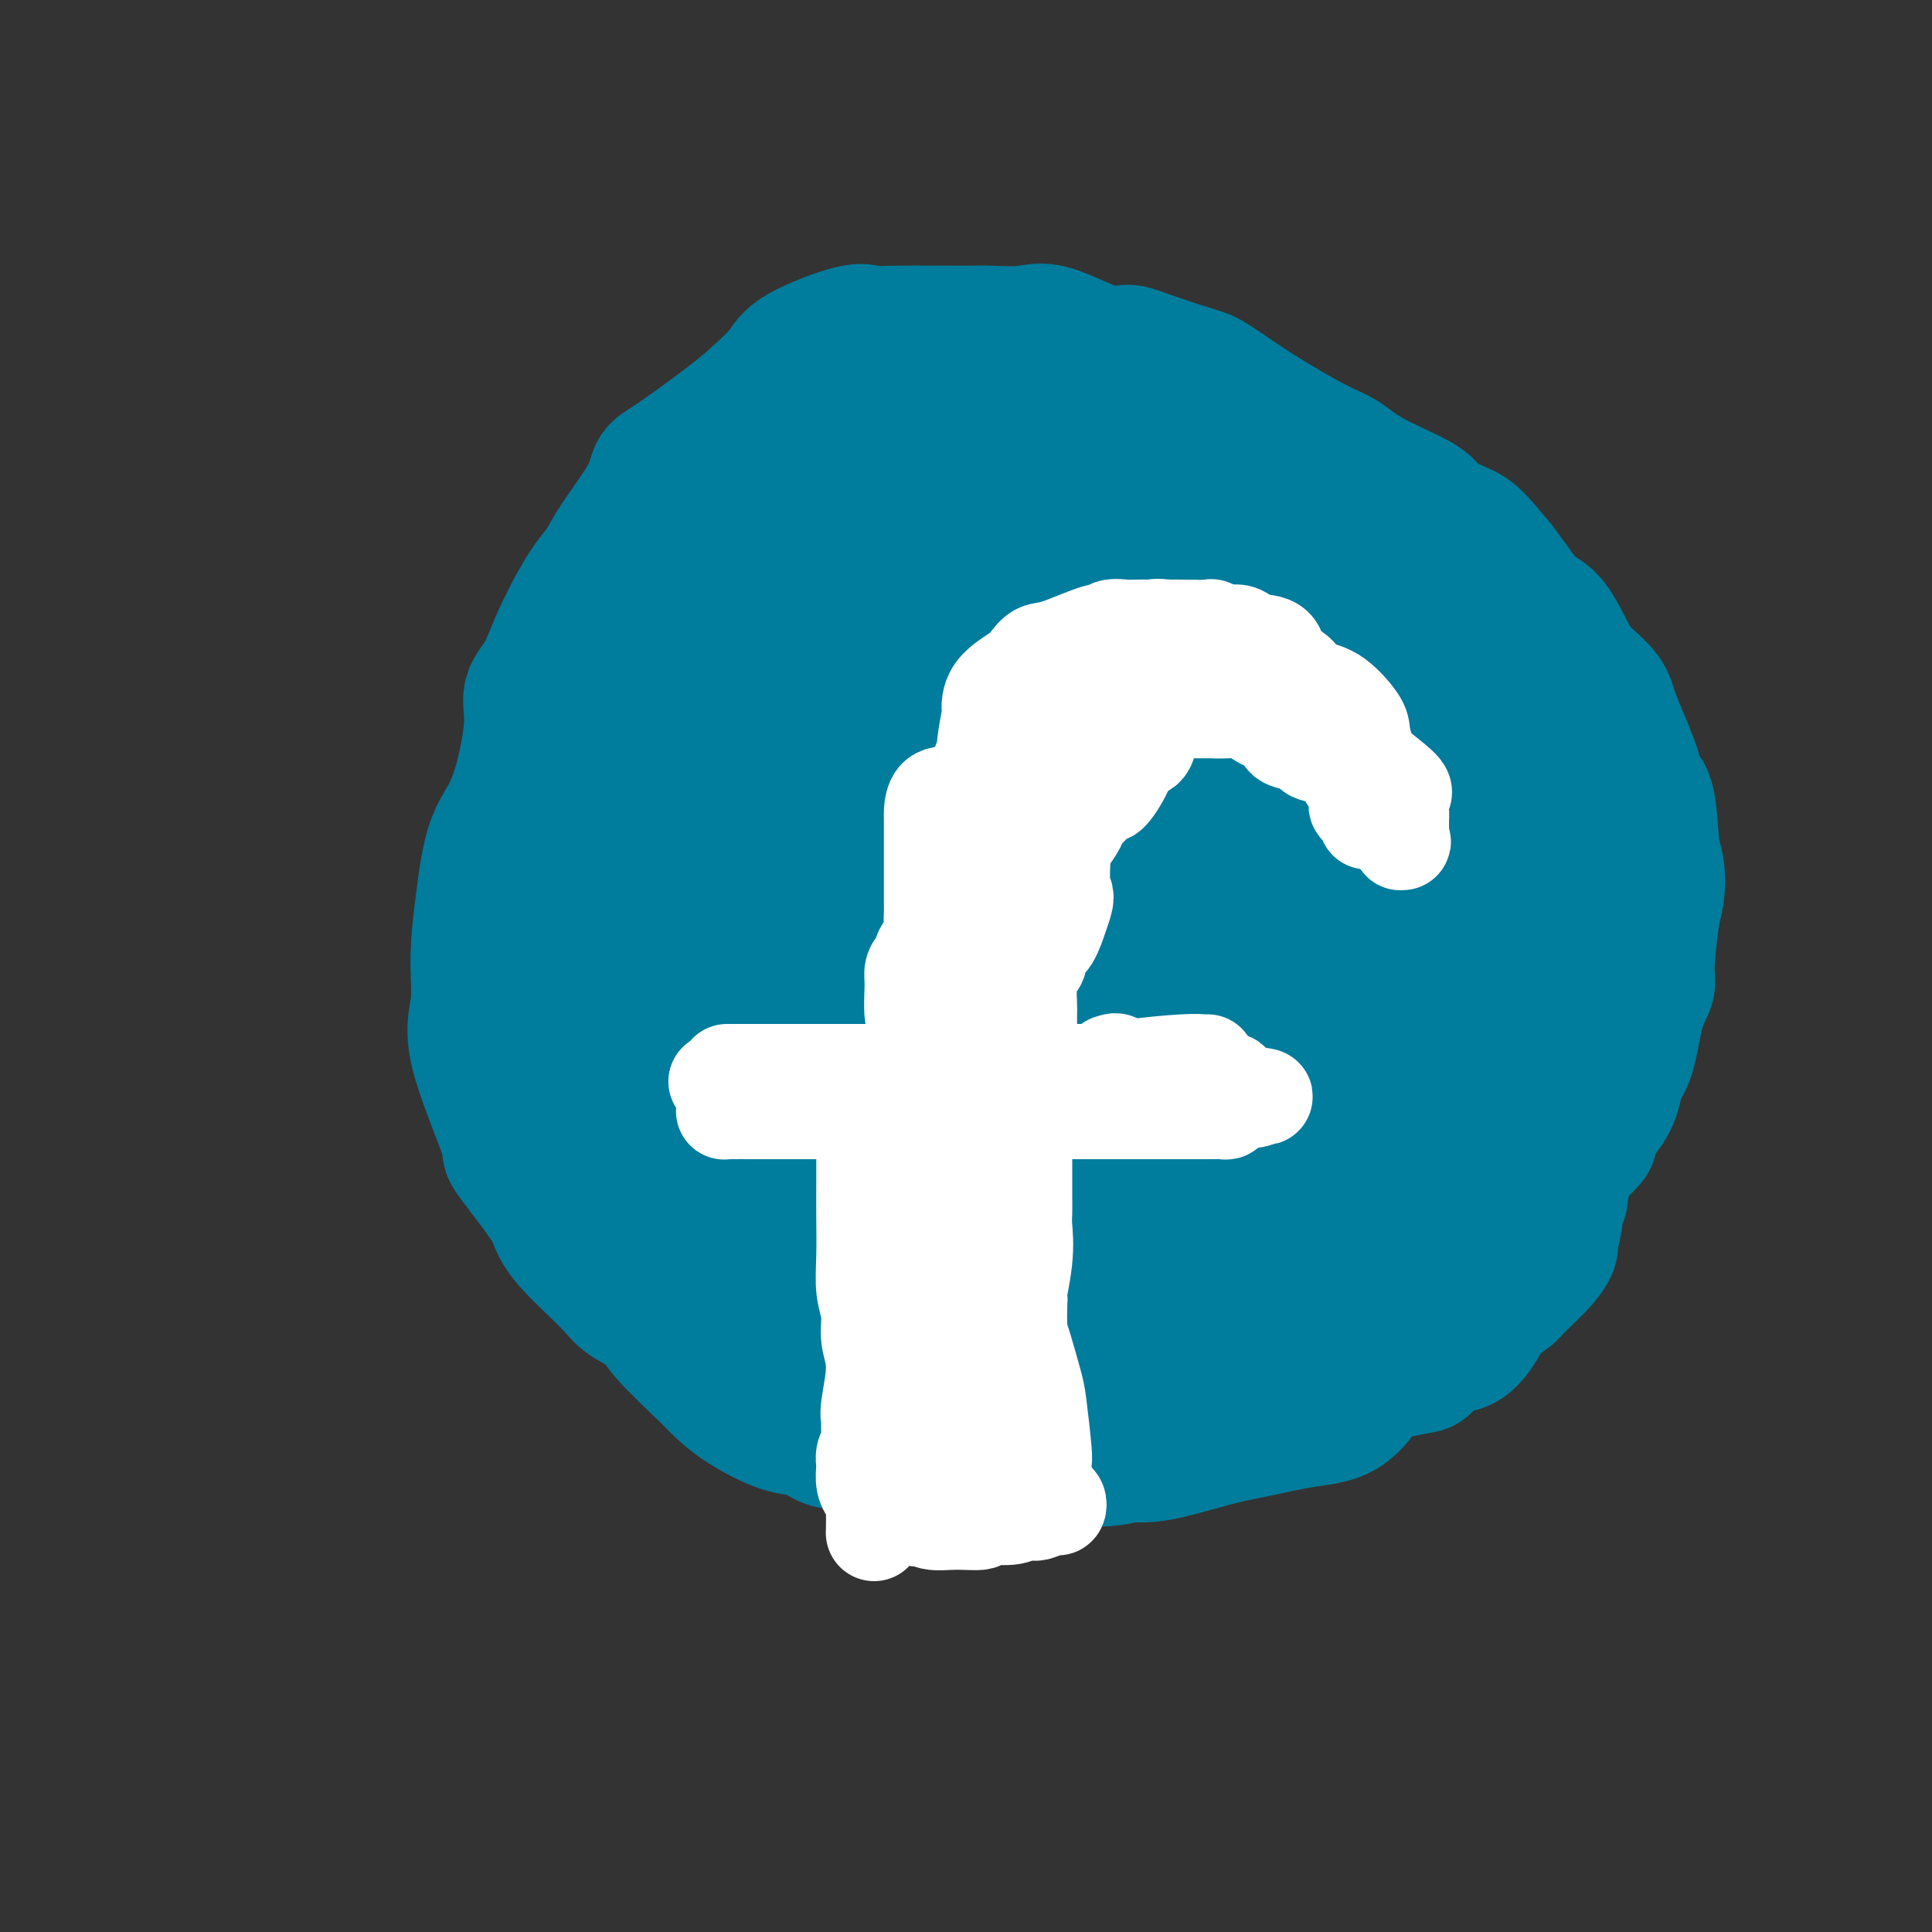 <svg viewBox='0 0 400 400' version='1.1' xmlns='http://www.w3.org/2000/svg' xmlns:xlink='http://www.w3.org/1999/xlink'><rect x="0" y="0" width="400" height="400" fill="#333333" stroke="none"/><g fill='none' stroke='#007C9C' stroke-width='28' stroke-linecap='round' stroke-linejoin='round'><path d='M170,118c0.916,0.236 1.832,0.472 -2,1c-3.832,0.528 -12.412,1.348 -18,2c-5.588,0.652 -8.185,1.136 -10,2c-1.815,0.864 -2.850,2.106 -4,3c-1.150,0.894 -2.415,1.438 -5,4c-2.585,2.562 -6.489,7.143 -9,10c-2.511,2.857 -3.628,3.992 -4,6c-0.372,2.008 0.002,4.891 0,7c-0.002,2.109 -0.380,3.444 -1,8c-0.620,4.556 -1.482,12.331 -2,17c-0.518,4.669 -0.691,6.231 -1,8c-0.309,1.769 -0.754,3.744 -1,8c-0.246,4.256 -0.293,10.791 0,15c0.293,4.209 0.925,6.090 1,8c0.075,1.910 -0.405,3.849 0,6c0.405,2.151 1.697,4.513 4,8c2.303,3.487 5.617,8.098 8,11c2.383,2.902 3.836,4.093 5,5c1.164,0.907 2.040,1.529 6,4c3.960,2.471 11.004,6.792 15,9c3.996,2.208 4.943,2.303 7,3c2.057,0.697 5.225,1.996 8,3c2.775,1.004 5.156,1.712 10,4c4.844,2.288 12.150,6.154 17,8c4.850,1.846 7.243,1.670 10,2c2.757,0.330 5.879,1.165 9,2'/><path d='M213,282c4.270,0.782 5.444,0.735 8,1c2.556,0.265 6.495,0.840 9,1c2.505,0.160 3.578,-0.095 5,0c1.422,0.095 3.195,0.540 6,-1c2.805,-1.540 6.643,-5.067 9,-7c2.357,-1.933 3.233,-2.274 4,-3c0.767,-0.726 1.426,-1.837 4,-3c2.574,-1.163 7.065,-2.378 11,-4c3.935,-1.622 7.315,-3.650 10,-5c2.685,-1.350 4.674,-2.022 7,-3c2.326,-0.978 4.989,-2.262 7,-6c2.011,-3.738 3.369,-9.930 5,-13c1.631,-3.070 3.536,-3.019 5,-4c1.464,-0.981 2.487,-2.993 3,-4c0.513,-1.007 0.516,-1.007 1,-4c0.484,-2.993 1.447,-8.978 2,-13c0.553,-4.022 0.695,-6.082 1,-8c0.305,-1.918 0.774,-3.693 1,-5c0.226,-1.307 0.210,-2.147 0,-5c-0.210,-2.853 -0.612,-7.718 -1,-11c-0.388,-3.282 -0.760,-4.981 -1,-7c-0.240,-2.019 -0.347,-4.357 -1,-7c-0.653,-2.643 -1.852,-5.590 -4,-8c-2.148,-2.410 -5.243,-4.283 -7,-6c-1.757,-1.717 -2.174,-3.277 -3,-5c-0.826,-1.723 -2.061,-3.609 -4,-7c-1.939,-3.391 -4.583,-8.287 -6,-11c-1.417,-2.713 -1.607,-3.243 -2,-4c-0.393,-0.757 -0.991,-1.742 -4,-4c-3.009,-2.258 -8.431,-5.788 -12,-8c-3.569,-2.212 -5.284,-3.106 -7,-4'/><path d='M259,114c-4.939,-3.031 -5.787,-2.609 -7,-3c-1.213,-0.391 -2.790,-1.596 -5,-3c-2.210,-1.404 -5.054,-3.009 -7,-4c-1.946,-0.991 -2.995,-1.369 -5,-2c-2.005,-0.631 -4.965,-1.517 -6,-2c-1.035,-0.483 -0.144,-0.564 -2,-1c-1.856,-0.436 -6.457,-1.227 -11,-2c-4.543,-0.773 -9.026,-1.530 -11,-2c-1.974,-0.470 -1.439,-0.655 -4,-1c-2.561,-0.345 -8.217,-0.851 -12,-1c-3.783,-0.149 -5.692,0.058 -7,0c-1.308,-0.058 -2.016,-0.382 -5,0c-2.984,0.382 -8.243,1.471 -11,2c-2.757,0.529 -3.010,0.497 -4,1c-0.990,0.503 -2.716,1.540 -4,2c-1.284,0.460 -2.125,0.343 -4,2c-1.875,1.657 -4.785,5.090 -7,7c-2.215,1.910 -3.737,2.299 -5,3c-1.263,0.701 -2.267,1.715 -4,4c-1.733,2.285 -4.195,5.841 -6,8c-1.805,2.159 -2.954,2.921 -4,4c-1.046,1.079 -1.990,2.473 -3,4c-1.010,1.527 -2.085,3.185 -4,6c-1.915,2.815 -4.670,6.787 -6,10c-1.330,3.213 -1.236,5.667 -1,7c0.236,1.333 0.613,1.545 0,5c-0.613,3.455 -2.216,10.153 -3,14c-0.784,3.847 -0.750,4.843 -1,7c-0.250,2.157 -0.786,5.473 -1,8c-0.214,2.527 -0.107,4.263 0,6'/><path d='M109,193c-1.152,9.490 -1.034,9.716 -1,11c0.034,1.284 -0.018,3.625 0,6c0.018,2.375 0.106,4.783 0,6c-0.106,1.217 -0.407,1.242 0,4c0.407,2.758 1.521,8.250 2,11c0.479,2.750 0.324,2.760 1,4c0.676,1.240 2.183,3.710 3,5c0.817,1.290 0.945,1.398 4,5c3.055,3.602 9.037,10.697 12,14c2.963,3.303 2.908,2.816 5,5c2.092,2.184 6.331,7.041 9,10c2.669,2.959 3.766,4.019 5,5c1.234,0.981 2.604,1.882 5,4c2.396,2.118 5.818,5.452 8,7c2.182,1.548 3.124,1.308 5,2c1.876,0.692 4.687,2.314 6,3c1.313,0.686 1.129,0.436 4,1c2.871,0.564 8.798,1.942 12,3c3.202,1.058 3.678,1.796 6,2c2.322,0.204 6.491,-0.125 9,0c2.509,0.125 3.358,0.703 8,1c4.642,0.297 13.076,0.312 17,0c3.924,-0.312 3.338,-0.952 4,-1c0.662,-0.048 2.574,0.496 6,0c3.426,-0.496 8.367,-2.031 12,-3c3.633,-0.969 5.957,-1.370 9,-2c3.043,-0.630 6.805,-1.488 10,-2c3.195,-0.512 5.822,-0.676 8,-2c2.178,-1.324 3.908,-3.807 5,-6c1.092,-2.193 1.546,-4.097 2,-6'/><path d='M285,280c2.997,-3.761 6.989,-7.165 9,-9c2.011,-1.835 2.040,-2.103 4,-3c1.960,-0.897 5.852,-2.423 8,-4c2.148,-1.577 2.551,-3.205 3,-4c0.449,-0.795 0.945,-0.756 2,-3c1.055,-2.244 2.668,-6.771 4,-9c1.332,-2.229 2.384,-2.162 4,-4c1.616,-1.838 3.798,-5.582 6,-8c2.202,-2.418 4.424,-3.511 6,-5c1.576,-1.489 2.507,-3.375 3,-5c0.493,-1.625 0.548,-2.988 1,-4c0.452,-1.012 1.301,-1.674 2,-4c0.699,-2.326 1.249,-6.315 2,-9c0.751,-2.685 1.705,-4.066 2,-5c0.295,-0.934 -0.068,-1.420 0,-4c0.068,-2.580 0.566,-7.255 1,-10c0.434,-2.745 0.802,-3.561 1,-5c0.198,-1.439 0.225,-3.502 0,-5c-0.225,-1.498 -0.701,-2.431 -1,-5c-0.299,-2.569 -0.420,-6.773 -1,-9c-0.580,-2.227 -1.618,-2.476 -2,-3c-0.382,-0.524 -0.107,-1.322 -1,-4c-0.893,-2.678 -2.955,-7.236 -4,-10c-1.045,-2.764 -1.072,-3.735 -2,-5c-0.928,-1.265 -2.755,-2.824 -4,-4c-1.245,-1.176 -1.908,-1.970 -3,-4c-1.092,-2.030 -2.612,-5.297 -4,-7c-1.388,-1.703 -2.643,-1.843 -4,-3c-1.357,-1.157 -2.816,-3.331 -4,-5c-1.184,-1.669 -2.092,-2.835 -3,-4'/><path d='M310,117c-4.636,-5.612 -5.226,-6.140 -7,-7c-1.774,-0.860 -4.733,-2.050 -6,-3c-1.267,-0.950 -0.842,-1.659 -3,-3c-2.158,-1.341 -6.899,-3.316 -10,-5c-3.101,-1.684 -4.561,-3.079 -6,-4c-1.439,-0.921 -2.857,-1.367 -6,-3c-3.143,-1.633 -8.010,-4.453 -12,-7c-3.990,-2.547 -7.103,-4.822 -9,-6c-1.897,-1.178 -2.576,-1.259 -5,-2c-2.424,-0.741 -6.591,-2.142 -9,-3c-2.409,-0.858 -3.059,-1.172 -4,-1c-0.941,0.172 -2.174,0.831 -5,0c-2.826,-0.831 -7.246,-3.151 -10,-4c-2.754,-0.849 -3.844,-0.227 -6,0c-2.156,0.227 -5.378,0.057 -7,0c-1.622,-0.057 -1.642,-0.003 -5,0c-3.358,0.003 -10.052,-0.045 -14,0c-3.948,0.045 -5.150,0.182 -6,0c-0.850,-0.182 -1.347,-0.682 -4,0c-2.653,0.682 -7.463,2.547 -10,4c-2.537,1.453 -2.802,2.495 -4,4c-1.198,1.505 -3.328,3.472 -5,5c-1.672,1.528 -2.885,2.617 -6,5c-3.115,2.383 -8.132,6.058 -11,8c-2.868,1.942 -3.586,2.149 -4,3c-0.414,0.851 -0.522,2.344 -2,5c-1.478,2.656 -4.324,6.475 -6,9c-1.676,2.525 -2.182,3.757 -3,5c-0.818,1.243 -1.948,2.498 -3,4c-1.052,1.502 -2.026,3.251 -3,5'/><path d='M119,126c-3.798,7.033 -4.792,10.616 -6,13c-1.208,2.384 -2.628,3.571 -3,5c-0.372,1.429 0.304,3.101 0,7c-0.304,3.899 -1.588,10.027 -3,14c-1.412,3.973 -2.951,5.793 -4,8c-1.049,2.207 -1.608,4.801 -2,7c-0.392,2.199 -0.618,4.003 -1,7c-0.382,2.997 -0.920,7.188 -1,11c-0.080,3.812 0.300,7.243 0,10c-0.300,2.757 -1.279,4.838 0,10c1.279,5.162 4.816,13.405 6,17c1.184,3.595 0.015,2.541 1,4c0.985,1.459 4.123,5.429 6,8c1.877,2.571 2.493,3.742 3,5c0.507,1.258 0.907,2.604 3,5c2.093,2.396 5.881,5.843 8,8c2.119,2.157 2.568,3.024 4,4c1.432,0.976 3.846,2.063 5,3c1.154,0.937 1.050,1.726 3,4c1.950,2.274 5.956,6.033 8,8c2.044,1.967 2.126,2.142 3,3c0.874,0.858 2.540,2.400 5,4c2.460,1.600 5.716,3.259 8,4c2.284,0.741 3.598,0.563 5,1c1.402,0.437 2.891,1.488 4,2c1.109,0.512 1.837,0.484 5,1c3.163,0.516 8.761,1.576 12,2c3.239,0.424 4.120,0.212 5,0'/><path d='M193,301c4.053,0.619 3.186,0.666 7,1c3.814,0.334 12.309,0.955 17,1c4.691,0.045 5.579,-0.485 7,-1c1.421,-0.515 3.376,-1.016 5,-1c1.624,0.016 2.919,0.550 7,0c4.081,-0.550 10.949,-2.184 14,-3c3.051,-0.816 2.285,-0.815 6,-2c3.715,-1.185 11.910,-3.556 16,-5c4.090,-1.444 4.074,-1.961 5,-3c0.926,-1.039 2.794,-2.601 4,-5c1.206,-2.399 1.749,-5.634 4,-8c2.251,-2.366 6.210,-3.863 8,-5c1.790,-1.137 1.410,-1.913 4,-4c2.590,-2.087 8.150,-5.486 11,-7c2.850,-1.514 2.990,-1.143 3,-2c0.010,-0.857 -0.111,-2.942 1,-6c1.111,-3.058 3.452,-7.090 5,-10c1.548,-2.910 2.301,-4.699 3,-6c0.699,-1.301 1.342,-2.112 2,-4c0.658,-1.888 1.331,-4.851 2,-9c0.669,-4.149 1.334,-9.485 2,-13c0.666,-3.515 1.333,-5.210 2,-6c0.667,-0.790 1.334,-0.674 1,-4c-0.334,-3.326 -1.668,-10.092 -2,-14c-0.332,-3.908 0.340,-4.956 0,-7c-0.340,-2.044 -1.690,-5.082 -2,-7c-0.310,-1.918 0.420,-2.716 -2,-6c-2.420,-3.284 -7.989,-9.056 -11,-13c-3.011,-3.944 -3.465,-6.062 -4,-8c-0.535,-1.938 -1.153,-3.697 -3,-6c-1.847,-2.303 -4.924,-5.152 -8,-8'/><path d='M297,130c-7.045,-8.177 -11.657,-11.119 -14,-13c-2.343,-1.881 -2.416,-2.702 -4,-4c-1.584,-1.298 -4.680,-3.074 -6,-4c-1.320,-0.926 -0.864,-1.001 -1,-1c-0.136,0.001 -0.865,0.077 -1,0c-0.135,-0.077 0.324,-0.306 0,-1c-0.324,-0.694 -1.432,-1.853 0,-1c1.432,0.853 5.405,3.718 8,6c2.595,2.282 3.812,3.980 6,6c2.188,2.020 5.345,4.362 9,7c3.655,2.638 7.807,5.571 10,8c2.193,2.429 2.427,4.354 3,6c0.573,1.646 1.486,3.013 2,4c0.514,0.987 0.629,1.595 2,4c1.371,2.405 3.999,6.608 6,9c2.001,2.392 3.375,2.971 4,4c0.625,1.029 0.501,2.506 1,4c0.499,1.494 1.620,3.005 2,5c0.380,1.995 0.019,4.474 0,6c-0.019,1.526 0.306,2.101 0,3c-0.306,0.899 -1.241,2.124 -1,4c0.241,1.876 1.658,4.403 2,6c0.342,1.597 -0.392,2.262 0,3c0.392,0.738 1.909,1.548 3,3c1.091,1.452 1.755,3.545 2,5c0.245,1.455 0.070,2.273 0,3c-0.070,0.727 -0.035,1.364 0,2'/><path d='M330,204c1.392,7.754 0.373,5.139 0,5c-0.373,-0.139 -0.100,2.200 0,4c0.100,1.800 0.028,3.063 0,4c-0.028,0.937 -0.012,1.548 0,2c0.012,0.452 0.019,0.747 0,2c-0.019,1.253 -0.063,3.466 0,5c0.063,1.534 0.234,2.388 0,4c-0.234,1.612 -0.875,3.980 -1,5c-0.125,1.020 0.264,0.690 0,1c-0.264,0.310 -1.180,1.258 -2,2c-0.820,0.742 -1.544,1.277 -2,2c-0.456,0.723 -0.643,1.632 -1,3c-0.357,1.368 -0.884,3.194 -1,4c-0.116,0.806 0.180,0.592 0,1c-0.180,0.408 -0.836,1.436 -1,2c-0.164,0.564 0.163,0.662 0,2c-0.163,1.338 -0.815,3.916 -1,5c-0.185,1.084 0.098,0.675 0,1c-0.098,0.325 -0.577,1.386 -2,3c-1.423,1.614 -3.790,3.782 -5,5c-1.210,1.218 -1.264,1.486 -2,2c-0.736,0.514 -2.153,1.273 -3,2c-0.847,0.727 -1.125,1.423 -2,3c-0.875,1.577 -2.346,4.037 -4,5c-1.654,0.963 -3.491,0.429 -5,1c-1.509,0.571 -2.692,2.245 -3,3c-0.308,0.755 0.257,0.589 -2,1c-2.257,0.411 -7.337,1.399 -10,2c-2.663,0.601 -2.909,0.816 -4,1c-1.091,0.184 -3.026,0.338 -7,1c-3.974,0.662 -9.987,1.831 -16,3'/><path d='M256,290c-6.842,1.468 -4.446,1.137 -6,1c-1.554,-0.137 -7.057,-0.080 -10,0c-2.943,0.080 -3.325,0.184 -7,0c-3.675,-0.184 -10.644,-0.658 -15,-1c-4.356,-0.342 -6.099,-0.554 -8,-1c-1.901,-0.446 -3.959,-1.125 -10,-5c-6.041,-3.875 -16.064,-10.945 -21,-14c-4.936,-3.055 -4.786,-2.096 -8,-4c-3.214,-1.904 -9.792,-6.670 -13,-13c-3.208,-6.330 -3.047,-14.225 -3,-20c0.047,-5.775 -0.020,-9.429 0,-15c0.020,-5.571 0.127,-13.060 0,-19c-0.127,-5.940 -0.487,-10.331 2,-17c2.487,-6.669 7.822,-15.615 12,-20c4.178,-4.385 7.201,-4.210 11,-6c3.799,-1.790 8.375,-5.545 12,-8c3.625,-2.455 6.299,-3.609 14,-5c7.701,-1.391 20.428,-3.019 27,-3c6.572,0.019 6.990,1.685 9,3c2.010,1.315 5.614,2.279 9,9c3.386,6.721 6.555,19.200 8,27c1.445,7.800 1.165,10.923 1,16c-0.165,5.077 -0.216,12.110 0,17c0.216,4.890 0.699,7.637 -6,15c-6.699,7.363 -20.580,19.343 -27,26c-6.420,6.657 -5.381,7.990 -18,10c-12.619,2.010 -38.897,4.695 -51,4c-12.103,-0.695 -10.029,-4.770 -10,-10c0.029,-5.230 -1.985,-11.615 -4,-18'/><path d='M144,239c-1.150,-4.834 -2.025,-7.917 2,-20c4.025,-12.083 12.949,-33.164 21,-45c8.051,-11.836 15.229,-14.427 24,-18c8.771,-3.573 19.136,-8.129 27,-11c7.864,-2.871 13.228,-4.058 23,-4c9.772,0.058 23.951,1.360 31,5c7.049,3.640 6.968,9.620 9,13c2.032,3.380 6.178,4.162 2,19c-4.178,14.838 -16.678,43.731 -25,57c-8.322,13.269 -12.466,10.913 -16,12c-3.534,1.087 -6.458,5.615 -14,7c-7.542,1.385 -19.700,-0.374 -26,-3c-6.300,-2.626 -6.740,-6.120 -8,-9c-1.260,-2.880 -3.339,-5.147 0,-16c3.339,-10.853 12.095,-30.293 20,-41c7.905,-10.707 14.958,-12.683 22,-16c7.042,-3.317 14.073,-7.977 21,-11c6.927,-3.023 13.750,-4.411 20,-1c6.250,3.411 11.927,11.619 13,18c1.073,6.381 -2.460,10.936 -5,16c-2.540,5.064 -4.088,10.639 -6,15c-1.912,4.361 -4.187,7.509 -13,15c-8.813,7.491 -24.162,19.327 -33,25c-8.838,5.673 -11.164,5.184 -15,7c-3.836,1.816 -9.181,5.937 -13,4c-3.819,-1.937 -6.112,-9.934 -6,-15c0.112,-5.066 2.628,-7.203 7,-11c4.372,-3.797 10.600,-9.253 16,-14c5.400,-4.747 9.971,-8.785 20,-13c10.029,-4.215 25.514,-8.608 41,-13'/><path d='M283,191c8.865,-1.421 10.528,1.528 12,3c1.472,1.472 2.755,1.467 2,7c-0.755,5.533 -3.546,16.604 -6,23c-2.454,6.396 -4.571,8.119 -8,11c-3.429,2.881 -8.172,6.921 -11,9c-2.828,2.079 -3.743,2.195 -7,3c-3.257,0.805 -8.856,2.297 -10,0c-1.144,-2.297 2.168,-8.382 5,-12c2.832,-3.618 5.185,-4.768 12,-7c6.815,-2.232 18.090,-5.546 23,-7c4.910,-1.454 3.453,-1.048 3,-1c-0.453,0.048 0.099,-0.260 -1,4c-1.099,4.260 -3.850,13.090 -7,18c-3.150,4.910 -6.700,5.902 -11,8c-4.300,2.098 -9.350,5.302 -14,8c-4.650,2.698 -8.899,4.888 -14,8c-5.101,3.112 -11.052,7.145 -14,9c-2.948,1.855 -2.891,1.532 -4,1c-1.109,-0.532 -3.385,-1.272 -4,-2c-0.615,-0.728 0.430,-1.443 1,-7c0.570,-5.557 0.667,-15.955 2,-22c1.333,-6.045 3.904,-7.736 7,-11c3.096,-3.264 6.718,-8.103 13,-13c6.282,-4.897 15.225,-9.854 20,-12c4.775,-2.146 5.381,-1.482 6,0c0.619,1.482 1.252,3.781 2,5c0.748,1.219 1.613,1.358 -1,7c-2.613,5.642 -8.703,16.788 -14,23c-5.297,6.212 -9.799,7.489 -14,10c-4.201,2.511 -8.100,6.255 -12,10'/><path d='M239,264c-8.672,5.220 -17.351,8.269 -23,9c-5.649,0.731 -8.267,-0.856 -10,-4c-1.733,-3.144 -2.582,-7.844 -4,-11c-1.418,-3.156 -3.407,-4.768 0,-14c3.407,-9.232 12.210,-26.085 18,-35c5.790,-8.915 8.568,-9.893 13,-13c4.432,-3.107 10.518,-8.343 17,-9c6.482,-0.657 13.361,3.265 16,7c2.639,3.735 1.039,7.285 -1,11c-2.039,3.715 -4.516,7.597 -13,15c-8.484,7.403 -22.976,18.327 -32,24c-9.024,5.673 -12.580,6.096 -17,7c-4.420,0.904 -9.702,2.288 -14,4c-4.298,1.712 -7.611,3.752 -8,0c-0.389,-3.752 2.147,-13.296 4,-21c1.853,-7.704 3.025,-13.567 8,-21c4.975,-7.433 13.754,-16.434 20,-24c6.246,-7.566 9.958,-13.695 20,-21c10.042,-7.305 26.412,-15.787 33,-19c6.588,-3.213 3.393,-1.159 3,0c-0.393,1.159 2.017,1.421 -1,9c-3.017,7.579 -11.461,22.474 -18,31c-6.539,8.526 -11.172,10.684 -17,15c-5.828,4.316 -12.851,10.790 -18,16c-5.149,5.210 -8.426,9.157 -16,13c-7.574,3.843 -19.447,7.582 -26,8c-6.553,0.418 -7.787,-2.486 -9,-3c-1.213,-0.514 -2.403,1.362 -2,-8c0.403,-9.362 2.401,-29.960 5,-43c2.599,-13.040 5.800,-18.520 9,-24'/><path d='M176,163c3.869,-7.483 9.043,-14.191 13,-19c3.957,-4.809 6.697,-7.718 14,-10c7.303,-2.282 19.171,-3.937 24,-3c4.829,0.937 2.621,4.468 2,9c-0.621,4.532 0.344,10.067 1,15c0.656,4.933 1.002,9.264 -3,18c-4.002,8.736 -12.352,21.878 -26,36c-13.648,14.122 -32.593,29.223 -44,34c-11.407,4.777 -15.275,-0.771 -17,-6c-1.725,-5.229 -1.305,-10.140 -2,-14c-0.695,-3.860 -2.505,-6.669 1,-19c3.505,-12.331 12.323,-34.183 19,-47c6.677,-12.817 11.211,-16.600 16,-21c4.789,-4.400 9.831,-9.416 15,-13c5.169,-3.584 10.465,-5.735 17,-5c6.535,0.735 14.309,4.357 17,8c2.691,3.643 0.298,7.306 0,11c-0.298,3.694 1.499,7.418 -4,16c-5.499,8.582 -18.294,22.023 -26,30c-7.706,7.977 -10.324,10.490 -15,13c-4.676,2.510 -11.410,5.019 -16,7c-4.590,1.981 -7.037,3.436 -12,3c-4.963,-0.436 -12.443,-2.762 -16,-6c-3.557,-3.238 -3.191,-7.386 -3,-12c0.191,-4.614 0.209,-9.692 0,-14c-0.209,-4.308 -0.644,-7.845 5,-18c5.644,-10.155 17.366,-26.926 25,-36c7.634,-9.074 11.181,-10.450 18,-12c6.819,-1.550 16.909,-3.275 27,-5'/><path d='M206,103c6.228,1.224 8.296,6.783 9,12c0.704,5.217 0.042,10.092 0,14c-0.042,3.908 0.537,6.848 -1,16c-1.537,9.152 -5.189,24.515 -9,34c-3.811,9.485 -7.780,13.093 -11,17c-3.220,3.907 -5.692,8.112 -12,12c-6.308,3.888 -16.454,7.459 -22,9c-5.546,1.541 -6.493,1.053 -8,0c-1.507,-1.053 -3.575,-2.672 -5,-4c-1.425,-1.328 -2.207,-2.364 -2,-13c0.207,-10.636 1.404,-30.871 3,-43c1.596,-12.129 3.591,-16.152 7,-22c3.409,-5.848 8.230,-13.521 12,-19c3.770,-5.479 6.488,-8.763 15,-11c8.512,-2.237 22.818,-3.426 30,-3c7.182,0.426 7.240,2.465 9,4c1.760,1.535 5.222,2.564 7,7c1.778,4.436 1.872,12.280 2,17c0.128,4.720 0.290,6.316 0,8c-0.290,1.684 -1.032,3.455 -1,5c0.032,1.545 0.837,2.863 -1,4c-1.837,1.137 -6.318,2.093 -8,2c-1.682,-0.093 -0.566,-1.233 -1,-2c-0.434,-0.767 -2.417,-1.159 -1,-5c1.417,-3.841 6.233,-11.131 10,-15c3.767,-3.869 6.483,-4.316 9,-5c2.517,-0.684 4.835,-1.603 7,-2c2.165,-0.397 4.178,-0.271 8,0c3.822,0.271 9.452,0.688 12,1c2.548,0.312 2.014,0.518 1,1c-1.014,0.482 -2.507,1.241 -4,2'/><path d='M261,124c-0.946,0.674 -1.809,0.860 -6,2c-4.191,1.140 -11.708,3.234 -15,4c-3.292,0.766 -2.358,0.205 -3,0c-0.642,-0.205 -2.858,-0.055 -3,0c-0.142,0.055 1.791,0.014 3,0c1.209,-0.014 1.693,-0.000 4,0c2.307,0.000 6.436,-0.013 9,0c2.564,0.013 3.563,0.053 5,0c1.437,-0.053 3.313,-0.200 4,0c0.687,0.200 0.185,0.746 0,2c-0.185,1.254 -0.053,3.215 0,4c0.053,0.785 0.026,0.392 0,0'/></g>
<g fill='none' stroke='#FFFFFF' stroke-width='20' stroke-linecap='round' stroke-linejoin='round'><path d='M204,312c0.007,-0.601 0.014,-1.203 0,-3c-0.014,-1.797 -0.051,-4.790 0,-7c0.051,-2.210 0.188,-3.636 0,-7c-0.188,-3.364 -0.702,-8.665 -1,-12c-0.298,-3.335 -0.381,-4.705 -1,-7c-0.619,-2.295 -1.773,-5.515 -2,-7c-0.227,-1.485 0.475,-1.233 1,-3c0.525,-1.767 0.873,-5.551 1,-8c0.127,-2.449 0.033,-3.563 0,-5c-0.033,-1.437 -0.005,-3.198 0,-6c0.005,-2.802 -0.012,-6.646 0,-9c0.012,-2.354 0.055,-3.218 0,-4c-0.055,-0.782 -0.207,-1.483 0,-4c0.207,-2.517 0.772,-6.852 1,-11c0.228,-4.148 0.117,-8.110 0,-11c-0.117,-2.890 -0.242,-4.708 0,-6c0.242,-1.292 0.849,-2.059 1,-3c0.151,-0.941 -0.155,-2.056 0,-3c0.155,-0.944 0.773,-1.716 1,-5c0.227,-3.284 0.065,-9.081 0,-12c-0.065,-2.919 -0.032,-2.959 0,-3'/><path d='M205,176c1.117,-15.408 1.411,-7.427 2,-5c0.589,2.427 1.473,-0.698 3,-3c1.527,-2.302 3.699,-3.781 5,-5c1.301,-1.219 1.733,-2.178 2,-3c0.267,-0.822 0.370,-1.506 1,-4c0.630,-2.494 1.788,-6.797 2,-9c0.212,-2.203 -0.520,-2.306 1,-3c1.520,-0.694 5.293,-1.978 7,-3c1.707,-1.022 1.347,-1.783 1,-2c-0.347,-0.217 -0.681,0.110 0,0c0.681,-0.110 2.378,-0.655 3,-1c0.622,-0.345 0.171,-0.488 2,-1c1.829,-0.512 5.938,-1.391 7,-2c1.062,-0.609 -0.924,-0.948 -1,-1c-0.076,-0.052 1.759,0.182 4,0c2.241,-0.182 4.889,-0.781 6,-1c1.111,-0.219 0.686,-0.059 1,0c0.314,0.059 1.367,0.016 2,0c0.633,-0.016 0.847,-0.003 2,0c1.153,0.003 3.247,-0.002 4,0c0.753,0.002 0.167,0.011 1,0c0.833,-0.011 3.085,-0.042 4,1c0.915,1.042 0.494,3.158 1,4c0.506,0.842 1.939,0.412 3,1c1.061,0.588 1.751,2.195 3,3c1.249,0.805 3.056,0.810 5,2c1.944,1.190 4.026,3.566 5,5c0.974,1.434 0.839,1.924 1,3c0.161,1.076 0.617,2.736 1,4c0.383,1.264 0.691,2.132 1,3'/><path d='M284,159c0.689,2.739 0.913,4.585 1,6c0.087,1.415 0.037,2.397 0,3c-0.037,0.603 -0.063,0.827 1,2c1.063,1.173 3.213,3.294 4,4c0.787,0.706 0.209,-0.003 0,0c-0.209,0.003 -0.050,0.720 0,0c0.050,-0.720 -0.009,-2.876 0,-4c0.009,-1.124 0.085,-1.216 0,-2c-0.085,-0.784 -0.330,-2.261 0,-3c0.330,-0.739 1.236,-0.741 0,-2c-1.236,-1.259 -4.612,-3.774 -6,-5c-1.388,-1.226 -0.788,-1.164 -1,-2c-0.212,-0.836 -1.237,-2.570 -2,-4c-0.763,-1.430 -1.263,-2.557 -3,-4c-1.737,-1.443 -4.712,-3.202 -6,-4c-1.288,-0.798 -0.890,-0.635 -1,-1c-0.110,-0.365 -0.729,-1.257 -2,-2c-1.271,-0.743 -3.194,-1.338 -4,-2c-0.806,-0.662 -0.493,-1.392 -1,-2c-0.507,-0.608 -1.832,-1.095 -3,-2c-1.168,-0.905 -2.179,-2.228 -3,-3c-0.821,-0.772 -1.452,-0.991 -2,-1c-0.548,-0.009 -1.014,0.194 -2,0c-0.986,-0.194 -2.491,-0.784 -3,-1c-0.509,-0.216 -0.022,-0.058 -1,0c-0.978,0.058 -3.422,0.017 -5,0c-1.578,-0.017 -2.289,-0.008 -3,0'/><path d='M242,130c-3.137,-0.310 -2.980,-0.084 -3,0c-0.020,0.084 -0.215,0.027 -1,0c-0.785,-0.027 -2.158,-0.024 -3,0c-0.842,0.024 -1.152,0.070 -2,0c-0.848,-0.070 -2.233,-0.255 -3,0c-0.767,0.255 -0.916,0.950 -1,1c-0.084,0.050 -0.102,-0.546 -2,0c-1.898,0.546 -5.675,2.234 -8,3c-2.325,0.766 -3.198,0.609 -4,1c-0.802,0.391 -1.534,1.329 -2,2c-0.466,0.671 -0.665,1.077 -2,2c-1.335,0.923 -3.807,2.365 -5,4c-1.193,1.635 -1.108,3.463 -1,4c0.108,0.537 0.238,-0.216 0,1c-0.238,1.216 -0.846,4.400 -1,6c-0.154,1.600 0.145,1.617 0,2c-0.145,0.383 -0.732,1.133 -1,2c-0.268,0.867 -0.215,1.852 -1,3c-0.785,1.148 -2.406,2.461 -4,3c-1.594,0.539 -3.159,0.305 -4,1c-0.841,0.695 -0.957,2.319 -1,3c-0.043,0.681 -0.011,0.420 0,2c0.011,1.580 0.003,5.000 0,7c-0.003,2.000 -0.001,2.581 0,3c0.001,0.419 0.002,0.677 0,2c-0.002,1.323 -0.006,3.711 0,5c0.006,1.289 0.022,1.480 0,2c-0.022,0.520 -0.083,1.371 0,2c0.083,0.629 0.309,1.037 0,2c-0.309,0.963 -1.155,2.482 -2,4'/><path d='M191,197c-0.474,5.131 -0.659,3.458 -1,3c-0.341,-0.458 -0.839,0.297 -1,1c-0.161,0.703 0.013,1.353 0,3c-0.013,1.647 -0.214,4.289 0,6c0.214,1.711 0.844,2.489 1,3c0.156,0.511 -0.162,0.754 0,2c0.162,1.246 0.804,3.495 1,5c0.196,1.505 -0.052,2.267 0,3c0.052,0.733 0.406,1.438 0,3c-0.406,1.562 -1.573,3.982 -2,5c-0.427,1.018 -0.115,0.635 0,1c0.115,0.365 0.034,1.479 0,2c-0.034,0.521 -0.019,0.448 0,1c0.019,0.552 0.043,1.729 0,3c-0.043,1.271 -0.151,2.637 0,4c0.151,1.363 0.563,2.724 1,4c0.437,1.276 0.899,2.467 1,3c0.101,0.533 -0.158,0.408 0,1c0.158,0.592 0.735,1.901 1,3c0.265,1.099 0.219,1.987 0,3c-0.219,1.013 -0.610,2.150 -1,3c-0.390,0.850 -0.780,1.415 -1,2c-0.220,0.585 -0.271,1.192 0,2c0.271,0.808 0.862,1.817 1,3c0.138,1.183 -0.178,2.539 0,4c0.178,1.461 0.849,3.027 1,4c0.151,0.973 -0.217,1.354 1,3c1.217,1.646 4.020,4.559 5,6c0.980,1.441 0.137,1.412 0,2c-0.137,0.588 0.431,1.794 1,3'/><path d='M199,288c1.465,4.185 0.627,2.147 0,2c-0.627,-0.147 -1.044,1.596 -1,3c0.044,1.404 0.548,2.467 0,3c-0.548,0.533 -2.147,0.535 -3,1c-0.853,0.465 -0.960,1.395 -1,2c-0.040,0.605 -0.011,0.887 0,1c0.011,0.113 0.006,0.056 0,0'/><path d='M250,220c-0.252,0.022 -0.503,0.044 -1,0c-0.497,-0.044 -1.239,-0.155 -4,0c-2.761,0.155 -7.540,0.578 -10,1c-2.460,0.422 -2.601,0.845 -4,1c-1.399,0.155 -4.058,0.041 -7,0c-2.942,-0.041 -6.169,-0.011 -8,0c-1.831,0.011 -2.268,0.003 -4,0c-1.732,-0.003 -4.761,-0.001 -6,0c-1.239,0.001 -0.688,0.000 -3,0c-2.312,-0.000 -7.486,-0.000 -10,0c-2.514,0.000 -2.367,0.000 -4,0c-1.633,-0.000 -5.047,-0.000 -7,0c-1.953,0.000 -2.447,0.000 -5,0c-2.553,-0.000 -7.167,-0.000 -10,0c-2.833,0.000 -3.886,0.000 -5,0c-1.114,-0.000 -2.288,-0.000 -4,0c-1.712,0.000 -3.961,0.000 -5,0c-1.039,-0.000 -0.866,-0.000 -1,0c-0.134,0.000 -0.575,0.000 -1,0c-0.425,-0.000 -0.836,-0.000 0,0c0.836,0.000 2.918,0.000 5,0'/><path d='M156,222c1.328,0.234 3.148,0.819 5,1c1.852,0.181 3.736,-0.043 6,0c2.264,0.043 4.909,0.351 9,1c4.091,0.649 9.628,1.638 12,2c2.372,0.362 1.579,0.097 3,0c1.421,-0.097 5.054,-0.026 7,0c1.946,0.026 2.204,0.006 4,0c1.796,-0.006 5.131,0.002 9,0c3.869,-0.002 8.274,-0.015 11,0c2.726,0.015 3.774,0.056 5,0c1.226,-0.056 2.630,-0.211 3,0c0.370,0.211 -0.294,0.789 0,1c0.294,0.211 1.546,0.057 3,0c1.454,-0.057 3.111,-0.015 4,0c0.889,0.015 1.010,0.004 2,0c0.990,-0.004 2.850,-0.001 4,0c1.150,0.001 1.589,0.000 2,0c0.411,-0.000 0.795,-0.000 1,0c0.205,0.000 0.230,0.000 1,0c0.770,-0.000 2.283,-0.000 3,0c0.717,0.000 0.637,0.000 1,0c0.363,-0.000 1.170,-0.000 2,0c0.830,0.000 1.685,0.000 2,0c0.315,-0.000 0.090,-0.000 0,0c-0.090,0.000 -0.045,0.000 0,0'/><path d='M255,227c14.658,0.545 1.803,-0.594 -3,-1c-4.803,-0.406 -1.553,-0.080 -1,0c0.553,0.080 -1.591,-0.088 -4,0c-2.409,0.088 -5.085,0.430 -6,0c-0.915,-0.430 -0.070,-1.632 0,-2c0.070,-0.368 -0.634,0.098 -4,0c-3.366,-0.098 -9.392,-0.758 -12,-1c-2.608,-0.242 -1.798,-0.065 -3,0c-1.202,0.065 -4.416,0.017 -6,0c-1.584,-0.017 -1.538,-0.005 -3,0c-1.462,0.005 -4.430,0.001 -7,0c-2.570,-0.001 -4.741,-0.000 -7,0c-2.259,0.000 -4.608,0.000 -6,0c-1.392,-0.000 -1.829,-0.000 -2,0c-0.171,0.000 -0.076,0.000 -2,0c-1.924,-0.000 -5.867,-0.000 -8,0c-2.133,0.000 -2.455,0.000 -3,0c-0.545,-0.000 -1.314,0.000 -2,0c-0.686,-0.000 -1.289,-0.000 -3,0c-1.711,0.000 -4.528,0.000 -6,0c-1.472,-0.000 -1.598,-0.000 -2,0c-0.402,0.000 -1.081,0.000 -2,0c-0.919,-0.000 -2.078,-0.001 -3,0c-0.922,0.001 -1.606,0.003 -2,0c-0.394,-0.003 -0.497,-0.011 -1,0c-0.503,0.011 -1.405,0.041 -2,0c-0.595,-0.041 -0.884,-0.155 -1,0c-0.116,0.155 -0.058,0.577 0,1'/><path d='M154,224c-11.001,0.033 -3.004,-0.384 0,0c3.004,0.384 1.016,1.570 0,2c-1.016,0.430 -1.060,0.105 -1,0c0.060,-0.105 0.222,0.010 0,0c-0.222,-0.010 -0.830,-0.143 -1,0c-0.170,0.143 0.098,0.564 0,1c-0.098,0.436 -0.563,0.887 -1,1c-0.437,0.113 -0.845,-0.113 -1,0c-0.155,0.113 -0.056,0.566 0,1c0.056,0.434 0.068,0.848 0,1c-0.068,0.152 -0.215,0.041 1,0c1.215,-0.041 3.794,-0.011 5,0c1.206,0.011 1.041,0.003 2,0c0.959,-0.003 3.042,-0.001 4,0c0.958,0.001 0.792,0.000 2,0c1.208,-0.000 3.791,-0.000 6,0c2.209,0.000 4.043,0.000 5,0c0.957,-0.000 1.035,-0.000 2,0c0.965,0.000 2.815,0.000 5,0c2.185,-0.000 4.704,-0.000 6,0c1.296,0.000 1.370,0.000 2,0c0.630,-0.000 1.815,-0.000 3,0'/><path d='M193,230c8.585,0.309 8.546,0.083 9,0c0.454,-0.083 1.399,-0.022 3,0c1.601,0.022 3.857,0.006 5,0c1.143,-0.006 1.173,-0.002 3,0c1.827,0.002 5.452,0.000 7,0c1.548,-0.000 1.021,-0.000 1,0c-0.021,0.000 0.465,0.000 3,0c2.535,-0.000 7.117,-0.000 9,0c1.883,0.000 1.065,0.000 2,0c0.935,-0.000 3.623,-0.000 5,0c1.377,0.000 1.443,0.000 2,0c0.557,-0.000 1.606,-0.000 3,0c1.394,0.000 3.134,0.001 4,0c0.866,-0.001 0.858,-0.003 1,0c0.142,0.003 0.433,0.012 1,0c0.567,-0.012 1.410,-0.044 2,0c0.590,0.044 0.928,0.166 1,0c0.072,-0.166 -0.122,-0.619 0,-1c0.122,-0.381 0.561,-0.691 1,-1'/><path d='M255,228c9.592,-0.478 2.571,-0.671 0,-1c-2.571,-0.329 -0.693,-0.792 0,-1c0.693,-0.208 0.202,-0.161 0,0c-0.202,0.161 -0.114,0.435 0,0c0.114,-0.435 0.253,-1.580 0,-2c-0.253,-0.420 -0.899,-0.115 -2,0c-1.101,0.115 -2.656,0.041 -4,0c-1.344,-0.041 -2.475,-0.047 -4,0c-1.525,0.047 -3.444,0.149 -4,0c-0.556,-0.149 0.250,-0.548 -1,-1c-1.250,-0.452 -4.556,-0.958 -7,-1c-2.444,-0.042 -4.026,0.381 -4,0c0.026,-0.381 1.661,-1.564 2,-2c0.339,-0.436 -0.617,-0.125 -1,0c-0.383,0.125 -0.191,0.062 0,0'/><path d='M179,239c0.002,1.938 0.005,3.875 0,6c-0.005,2.125 -0.017,4.437 0,7c0.017,2.563 0.062,5.378 0,8c-0.062,2.622 -0.231,5.052 0,7c0.231,1.948 0.861,3.414 1,5c0.139,1.586 -0.212,3.291 0,5c0.212,1.709 0.986,3.420 1,6c0.014,2.580 -0.732,6.028 -1,8c-0.268,1.972 -0.058,2.469 0,3c0.058,0.531 -0.037,1.096 0,2c0.037,0.904 0.205,2.146 0,3c-0.205,0.854 -0.783,1.318 -1,2c-0.217,0.682 -0.072,1.581 0,2c0.072,0.419 0.071,0.360 0,1c-0.071,0.640 -0.212,1.981 0,3c0.212,1.019 0.779,1.716 1,2c0.221,0.284 0.098,0.153 0,0c-0.098,-0.153 -0.171,-0.330 0,0c0.171,0.330 0.585,1.165 1,2'/><path d='M181,311c0.139,11.526 -0.513,4.342 1,2c1.513,-2.342 5.191,0.158 7,1c1.809,0.842 1.748,0.025 2,0c0.252,-0.025 0.816,0.740 2,1c1.184,0.260 2.988,0.013 5,0c2.012,-0.013 4.231,0.206 5,0c0.769,-0.206 0.088,-0.839 1,-1c0.912,-0.161 3.418,0.149 5,0c1.582,-0.149 2.242,-0.757 3,-1c0.758,-0.243 1.616,-0.121 2,0c0.384,0.121 0.296,0.241 1,0c0.704,-0.241 2.200,-0.841 3,-1c0.800,-0.159 0.904,0.124 1,0c0.096,-0.124 0.183,-0.657 0,-1c-0.183,-0.343 -0.637,-0.498 -1,-1c-0.363,-0.502 -0.636,-1.352 -1,-2c-0.364,-0.648 -0.817,-1.093 -1,-2c-0.183,-0.907 -0.094,-2.277 0,-3c0.094,-0.723 0.193,-0.799 0,-3c-0.193,-2.201 -0.679,-6.526 -1,-9c-0.321,-2.474 -0.478,-3.096 -1,-5c-0.522,-1.904 -1.410,-5.090 -2,-7c-0.590,-1.910 -0.883,-2.546 -1,-4c-0.117,-1.454 -0.059,-3.727 0,-6'/><path d='M211,269c-1.083,-7.155 -0.292,-3.542 0,-3c0.292,0.542 0.083,-1.988 0,-3c-0.083,-1.012 -0.042,-0.506 0,0'/><path d='M209,271c0.196,0.940 0.392,1.880 1,0c0.608,-1.880 1.627,-6.579 2,-10c0.373,-3.421 0.100,-5.564 0,-7c-0.100,-1.436 -0.027,-2.165 0,-3c0.027,-0.835 0.007,-1.777 0,-3c-0.007,-1.223 -0.002,-2.727 0,-4c0.002,-1.273 0.001,-2.315 0,-3c-0.001,-0.685 -0.001,-1.012 0,-2c0.001,-0.988 0.004,-2.638 0,-4c-0.004,-1.362 -0.015,-2.438 0,-3c0.015,-0.562 0.057,-0.612 0,-1c-0.057,-0.388 -0.211,-1.114 0,-2c0.211,-0.886 0.789,-1.932 1,-3c0.211,-1.068 0.057,-2.157 0,-3c-0.057,-0.843 -0.016,-1.438 0,-3c0.016,-1.562 0.007,-4.090 0,-6c-0.007,-1.910 -0.012,-3.202 0,-4c0.012,-0.798 0.040,-1.101 0,-2c-0.040,-0.899 -0.149,-2.395 0,-4c0.149,-1.605 0.554,-3.318 1,-4c0.446,-0.682 0.932,-0.332 1,-1c0.068,-0.668 -0.281,-2.354 0,-3c0.281,-0.646 1.191,-0.251 2,-1c0.809,-0.749 1.517,-2.643 2,-4c0.483,-1.357 0.742,-2.179 1,-3'/><path d='M220,188c1.090,-2.993 0.317,-2.476 0,-4c-0.317,-1.524 -0.176,-5.089 0,-7c0.176,-1.911 0.388,-2.168 1,-3c0.612,-0.832 1.625,-2.239 2,-3c0.375,-0.761 0.112,-0.877 1,-2c0.888,-1.123 2.928,-3.255 4,-4c1.072,-0.745 1.176,-0.103 2,-1c0.824,-0.897 2.367,-3.332 3,-5c0.633,-1.668 0.358,-2.570 1,-3c0.642,-0.430 2.203,-0.388 3,-1c0.797,-0.612 0.829,-1.877 1,-3c0.171,-1.123 0.481,-2.105 1,-3c0.519,-0.895 1.247,-1.704 2,-2c0.753,-0.296 1.530,-0.079 2,0c0.470,0.079 0.633,0.020 2,0c1.367,-0.020 3.939,0.001 5,0c1.061,-0.001 0.611,-0.023 1,0c0.389,0.023 1.618,0.090 3,0c1.382,-0.090 2.916,-0.337 4,0c1.084,0.337 1.719,1.257 3,2c1.281,0.743 3.210,1.309 4,2c0.790,0.691 0.441,1.509 1,2c0.559,0.491 2.025,0.656 3,1c0.975,0.344 1.458,0.866 2,1c0.542,0.134 1.143,-0.119 1,0c-0.143,0.119 -1.030,0.612 0,1c1.030,0.388 3.977,0.671 5,1c1.023,0.329 0.122,0.704 0,1c-0.122,0.296 0.537,0.513 1,1c0.463,0.487 0.732,1.243 1,2'/><path d='M279,161c3.414,2.115 1.450,0.403 1,0c-0.450,-0.403 0.616,0.504 1,1c0.384,0.496 0.088,0.580 0,1c-0.088,0.420 0.033,1.174 0,2c-0.033,0.826 -0.219,1.723 0,2c0.219,0.277 0.843,-0.066 1,0c0.157,0.066 -0.154,0.540 0,1c0.154,0.460 0.773,0.907 1,1c0.227,0.093 0.061,-0.167 0,0c-0.061,0.167 -0.017,0.762 0,1c0.017,0.238 0.009,0.119 0,0'/></g>
</svg>
